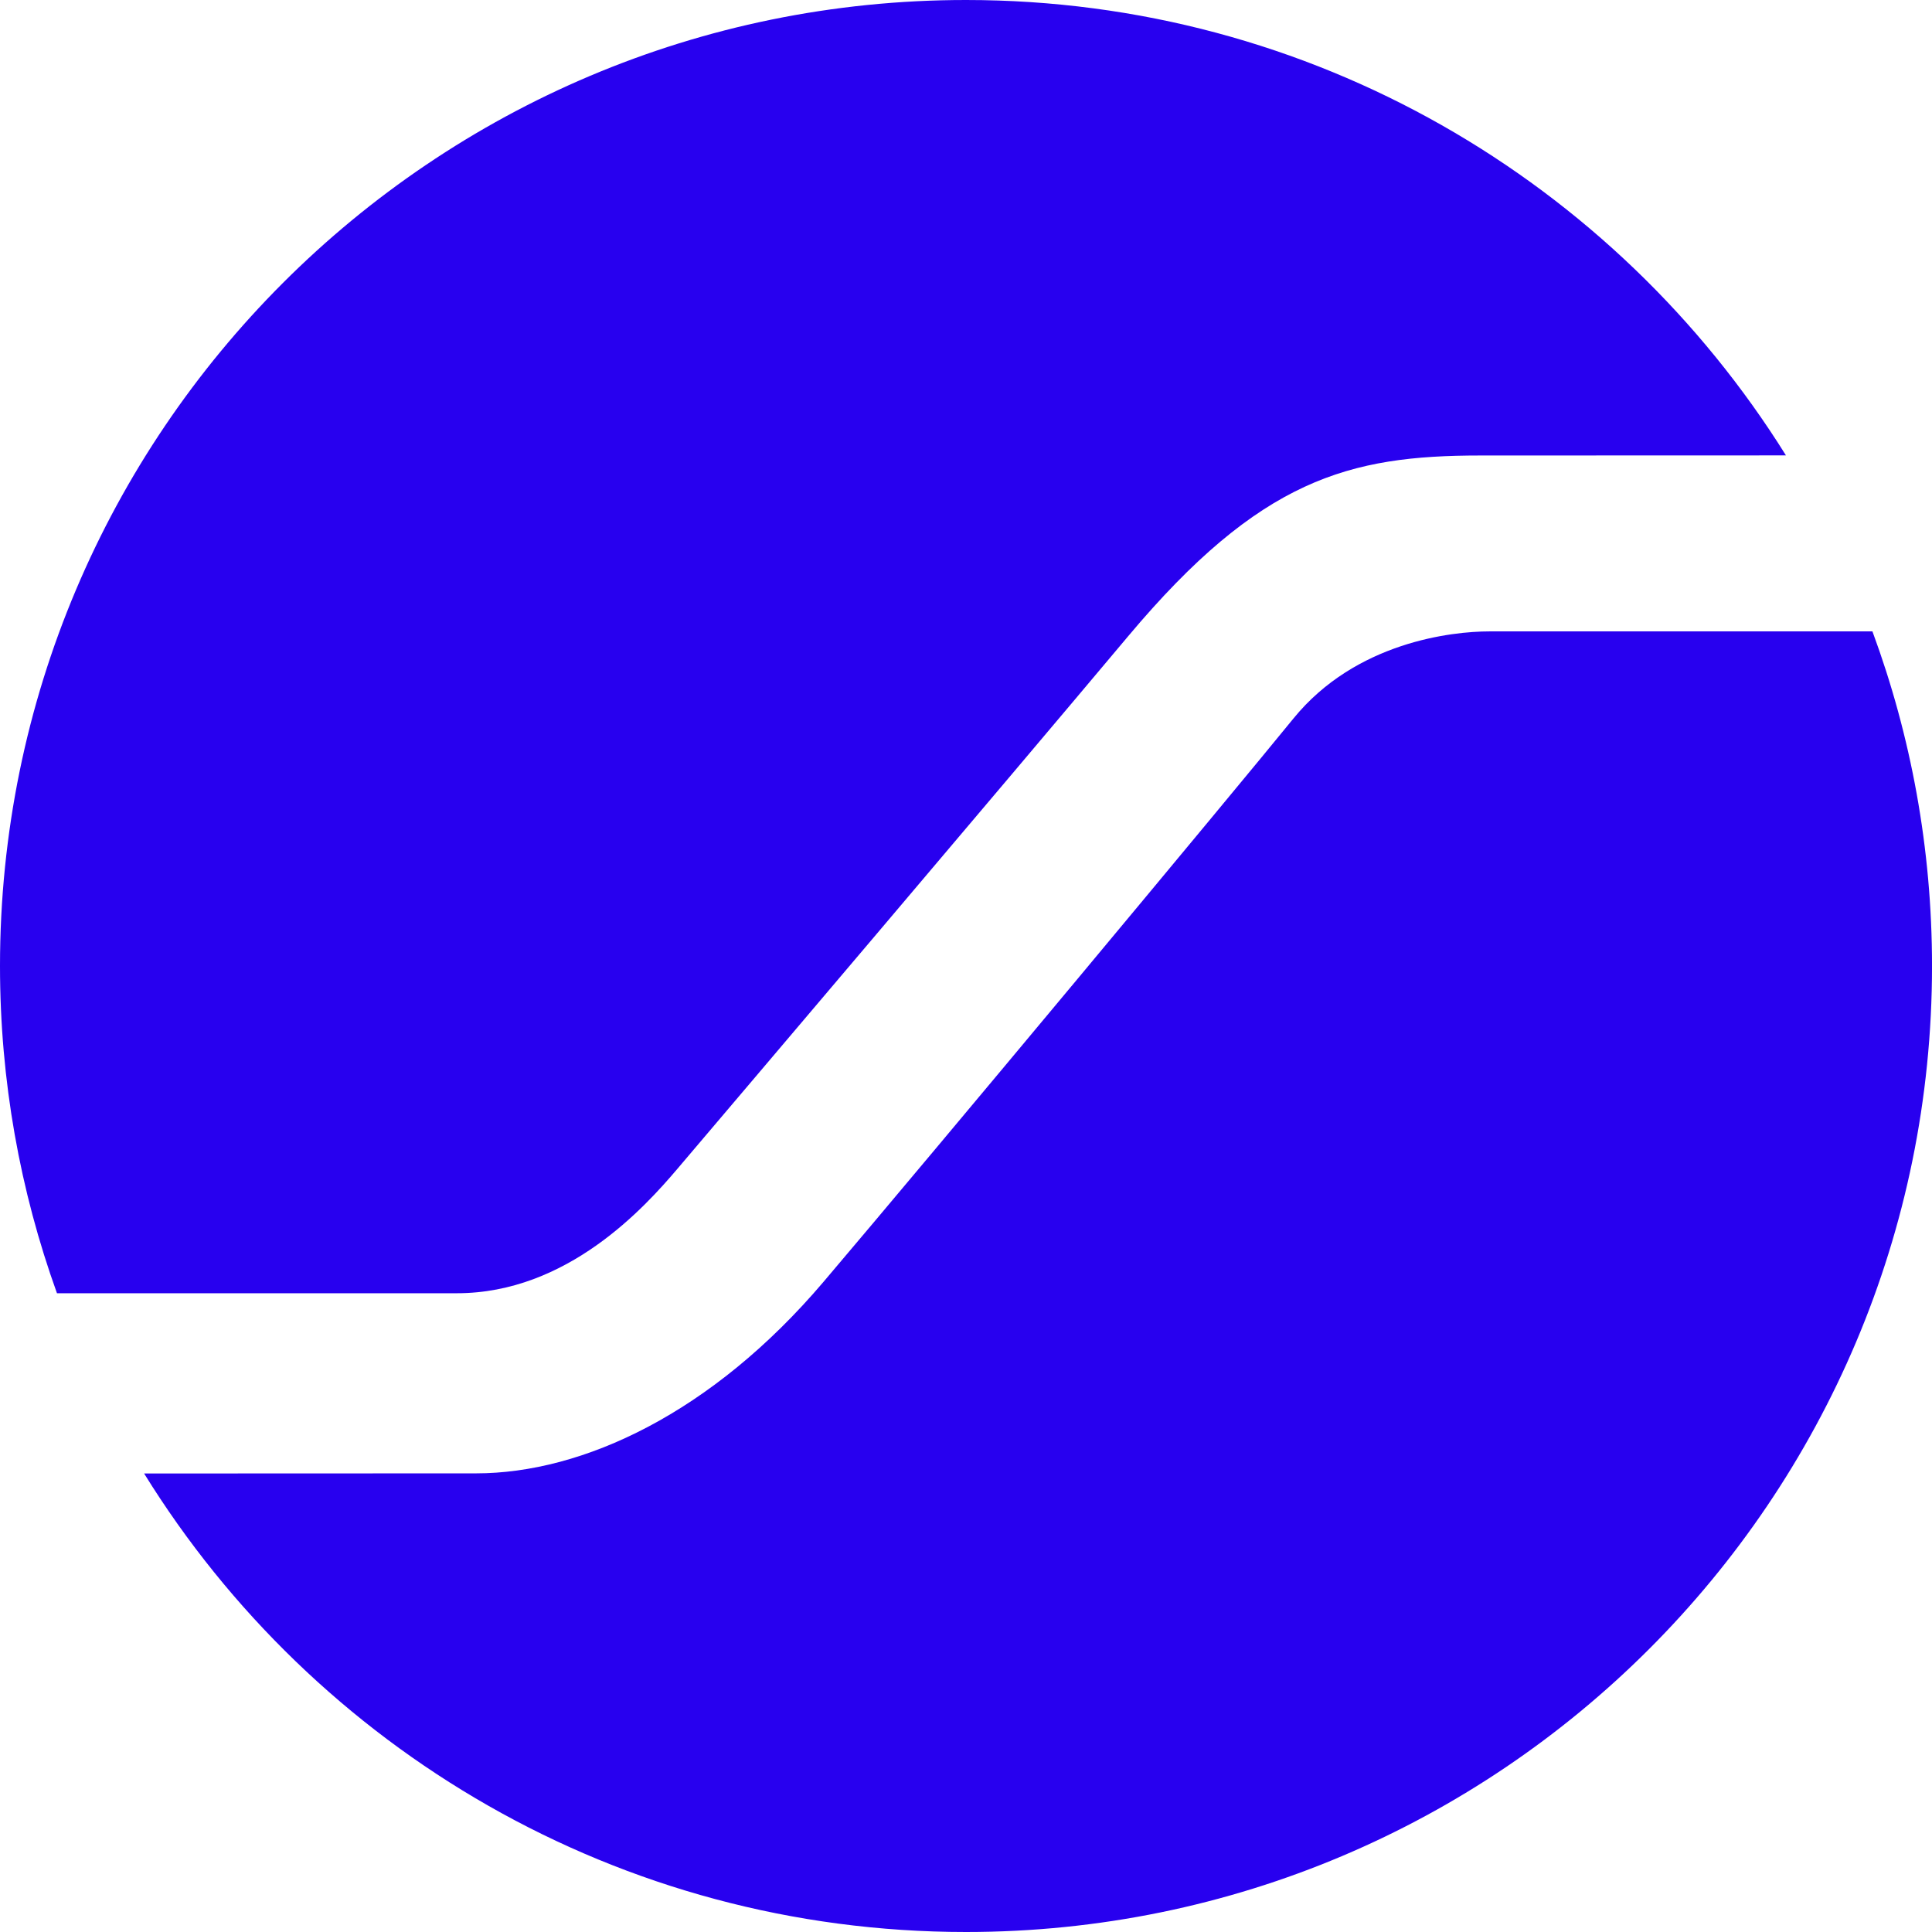 <svg width="256" height="256" viewBox="0 0 256 256" fill="none" xmlns="http://www.w3.org/2000/svg">
<path fill-rule="evenodd" clip-rule="evenodd" d="M89.749 154.888C85.452 159.945 75.186 171.361 60.531 171.361H7.549C2.671 157.819 0 143.224 0 128C0 57.305 57.309 0 128 0C173.846 0 214.041 24.118 236.648 60.343C218.757 60.349 200.615 60.356 196.143 60.356C178.758 60.356 166.988 63.45 149.504 84.282C132.728 104.27 97.089 146.244 90.434 154.081L89.749 154.888ZM171.381 95.213C179.653 85.049 192.435 83.664 197.326 83.664H248.107C253.21 97.48 256.003 112.413 256.003 128C256.003 198.691 198.695 256 128.003 256C81.982 256 41.652 231.7 19.094 195.244C35.755 195.234 55.491 195.227 63.08 195.227C77.219 195.227 94.343 187.252 109.117 169.854C123.892 152.455 163.108 105.376 171.381 95.213Z" fill="#2800EF"/>
</svg>
